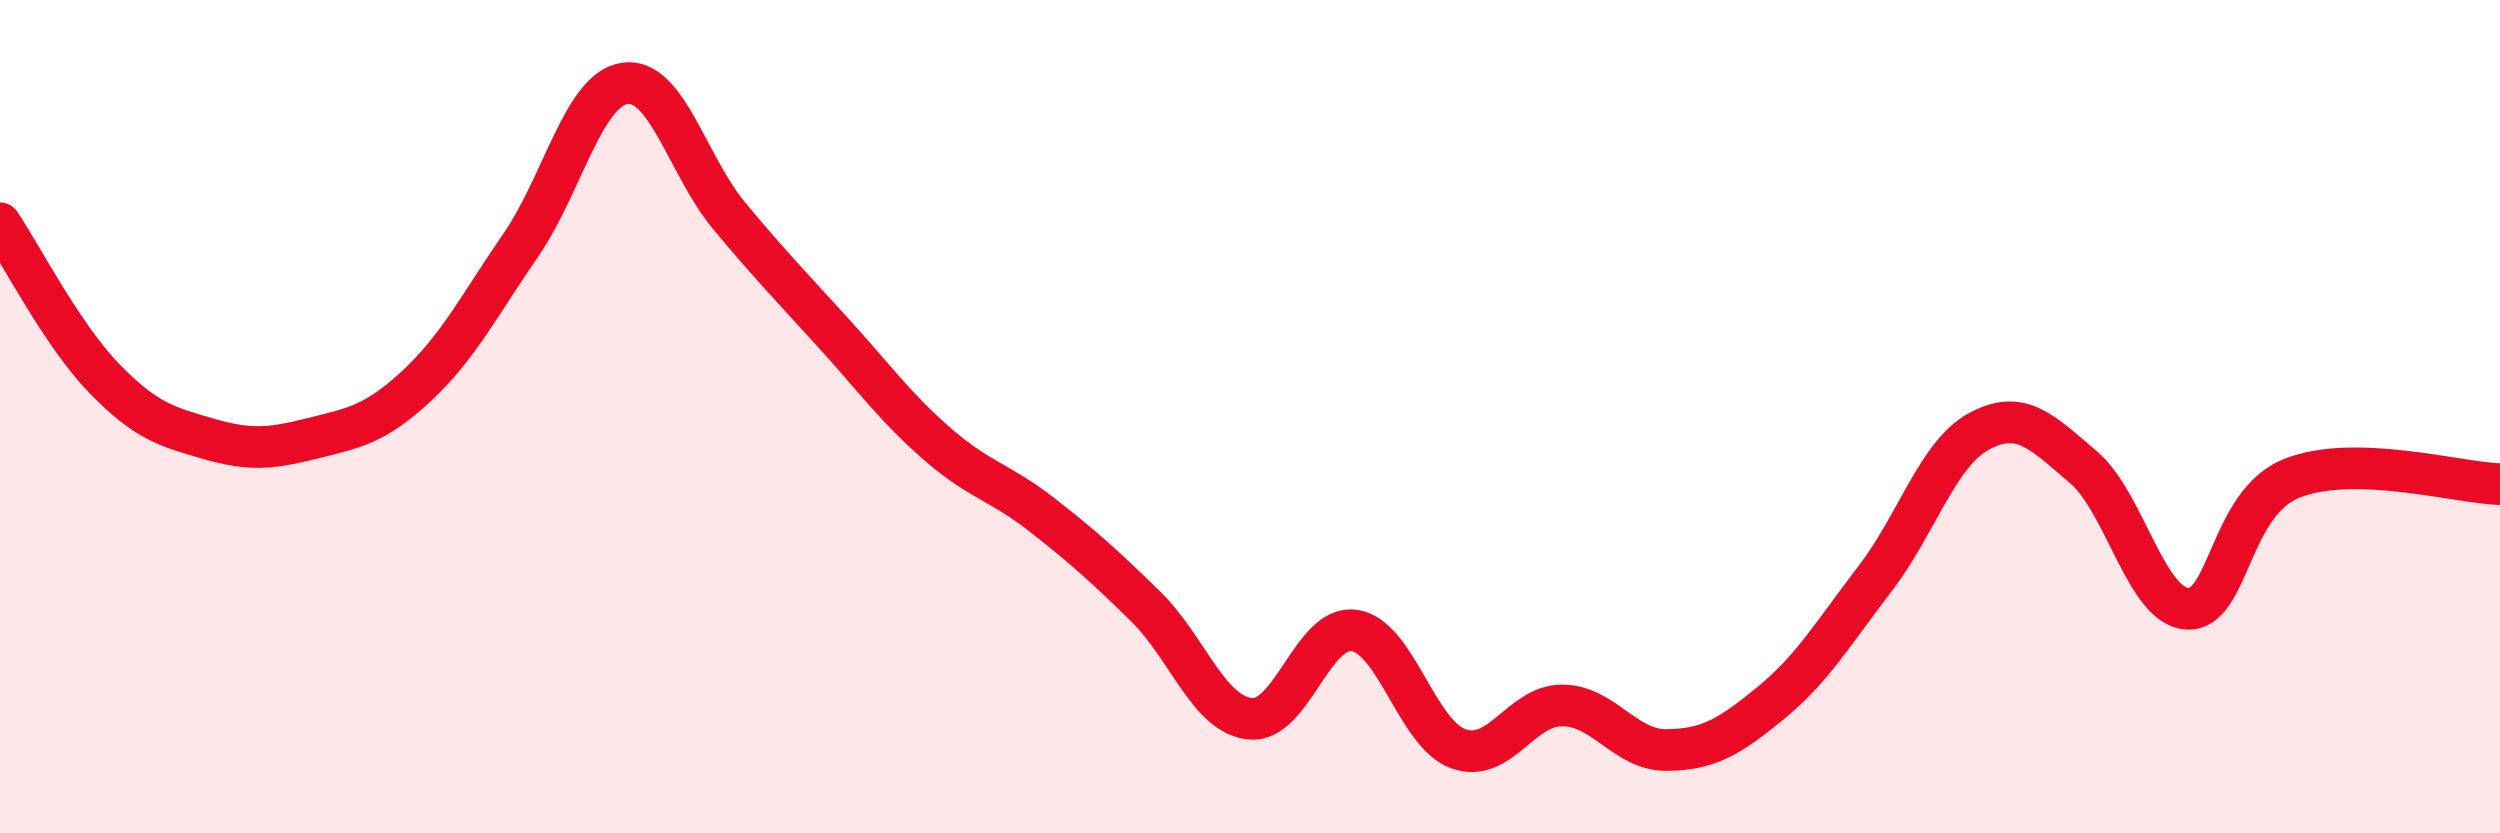 
    <svg width="60" height="20" viewBox="0 0 60 20" xmlns="http://www.w3.org/2000/svg">
      <path
        d="M 0,5.36 C 0.5,6.1 1.5,8.05 2.5,9.08 C 3.5,10.11 4,10.24 5,10.53 C 6,10.82 6.5,10.77 7.5,10.52 C 8.5,10.27 9,10.19 10,9.26 C 11,8.33 11.5,7.33 12.5,5.88 C 13.5,4.43 14,2.14 15,2 C 16,1.86 16.5,3.98 17.5,5.18 C 18.5,6.38 19,6.89 20,7.99 C 21,9.09 21.5,9.79 22.5,10.66 C 23.5,11.53 24,11.57 25,12.35 C 26,13.13 26.5,13.58 27.5,14.56 C 28.5,15.54 29,17.14 30,17.25 C 31,17.36 31.5,14.99 32.5,15.13 C 33.5,15.27 34,17.61 35,17.97 C 36,18.33 36.5,16.92 37.5,16.93 C 38.5,16.94 39,18.01 40,18 C 41,17.99 41.5,17.69 42.5,16.87 C 43.5,16.05 44,15.19 45,13.89 C 46,12.59 46.5,10.89 47.5,10.35 C 48.5,9.81 49,10.36 50,11.21 C 51,12.06 51.5,14.56 52.5,14.61 C 53.5,14.66 53.5,12.08 55,11.48 C 56.5,10.88 59,11.59 60,11.62L60 20L0 20Z"
        fill="#EB0A25"
        opacity="0.1"
        stroke-linecap="round"
        stroke-linejoin="round"
      />
      <path
        d="M 0,5.36 C 0.5,6.1 1.5,8.05 2.5,9.08 C 3.5,10.11 4,10.24 5,10.53 C 6,10.82 6.5,10.77 7.5,10.52 C 8.5,10.27 9,10.19 10,9.26 C 11,8.33 11.5,7.33 12.5,5.88 C 13.5,4.43 14,2.14 15,2 C 16,1.86 16.5,3.98 17.5,5.18 C 18.5,6.38 19,6.89 20,7.99 C 21,9.09 21.5,9.79 22.5,10.66 C 23.5,11.53 24,11.57 25,12.35 C 26,13.13 26.5,13.58 27.5,14.56 C 28.5,15.54 29,17.14 30,17.25 C 31,17.36 31.5,14.99 32.5,15.13 C 33.5,15.27 34,17.61 35,17.97 C 36,18.33 36.5,16.92 37.5,16.93 C 38.5,16.94 39,18.01 40,18 C 41,17.99 41.5,17.69 42.5,16.87 C 43.5,16.05 44,15.19 45,13.89 C 46,12.59 46.5,10.89 47.5,10.35 C 48.5,9.81 49,10.36 50,11.21 C 51,12.06 51.5,14.56 52.5,14.61 C 53.5,14.66 53.5,12.08 55,11.48 C 56.5,10.88 59,11.59 60,11.62"
        stroke="#EB0A25"
        stroke-width="1"
        fill="none"
        stroke-linecap="round"
        stroke-linejoin="round"
      />
    </svg>
  